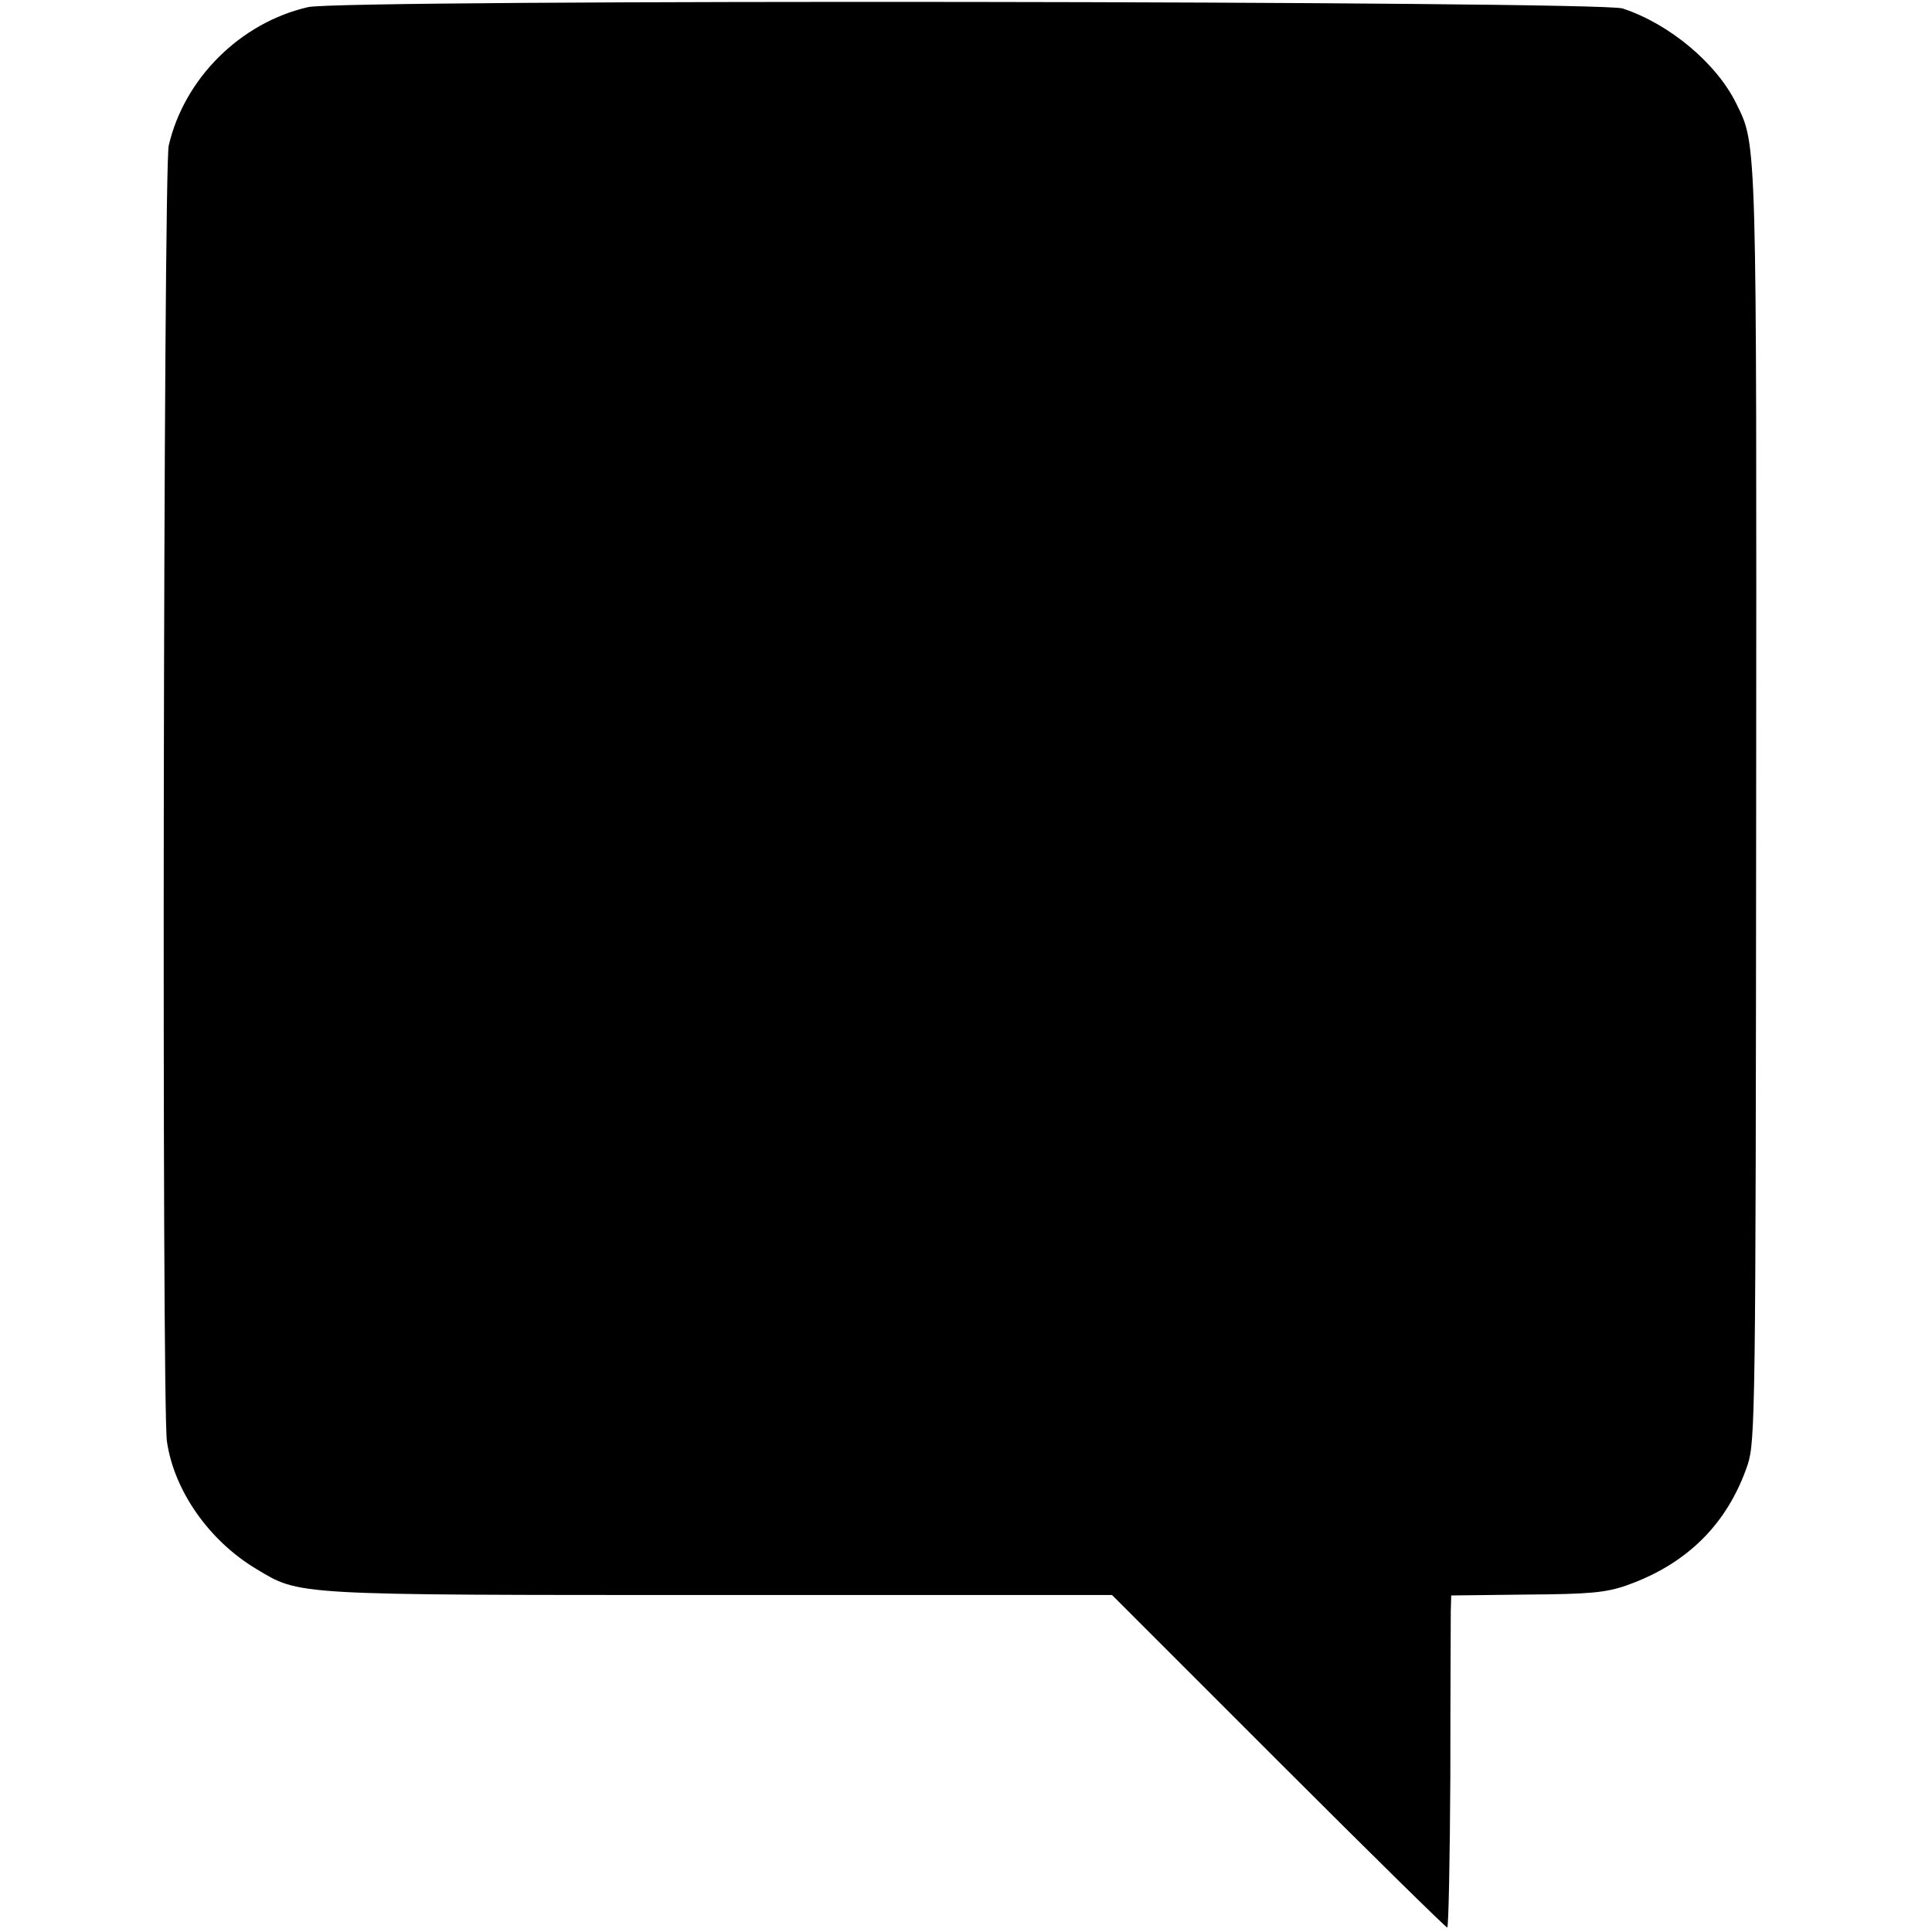 <?xml version="1.0" standalone="no"?>
<!DOCTYPE svg PUBLIC "-//W3C//DTD SVG 20010904//EN"
 "http://www.w3.org/TR/2001/REC-SVG-20010904/DTD/svg10.dtd">
<svg version="1.0" xmlns="http://www.w3.org/2000/svg"
 width="434pt" height="434pt" viewBox="0 0 434 434"
 preserveAspectRatio="xMidYMid meet">
<g transform="translate(0,434) scale(0.1,-0.1)"
fill="#000000" stroke="none">
<path d="M692 4324 c-152 -35 -278 -160 -313 -311 -12 -53 -16 -2832 -4 -2911
16 -111 95 -223 200 -286 100 -60 76 -59 1041 -59 l882 0 373 -373 c206 -206
377 -374 380 -374 3 0 6 152 7 338 0 185 1 353 1 373 l1 35 169 2 c141 1 178
4 226 21 135 48 226 138 271 271 17 53 18 119 19 1480 1 1502 2 1483 -44 1576
-44 91 -150 180 -256 215 -53 17 -2878 21 -2953 3z"/>
</g>
</svg>

